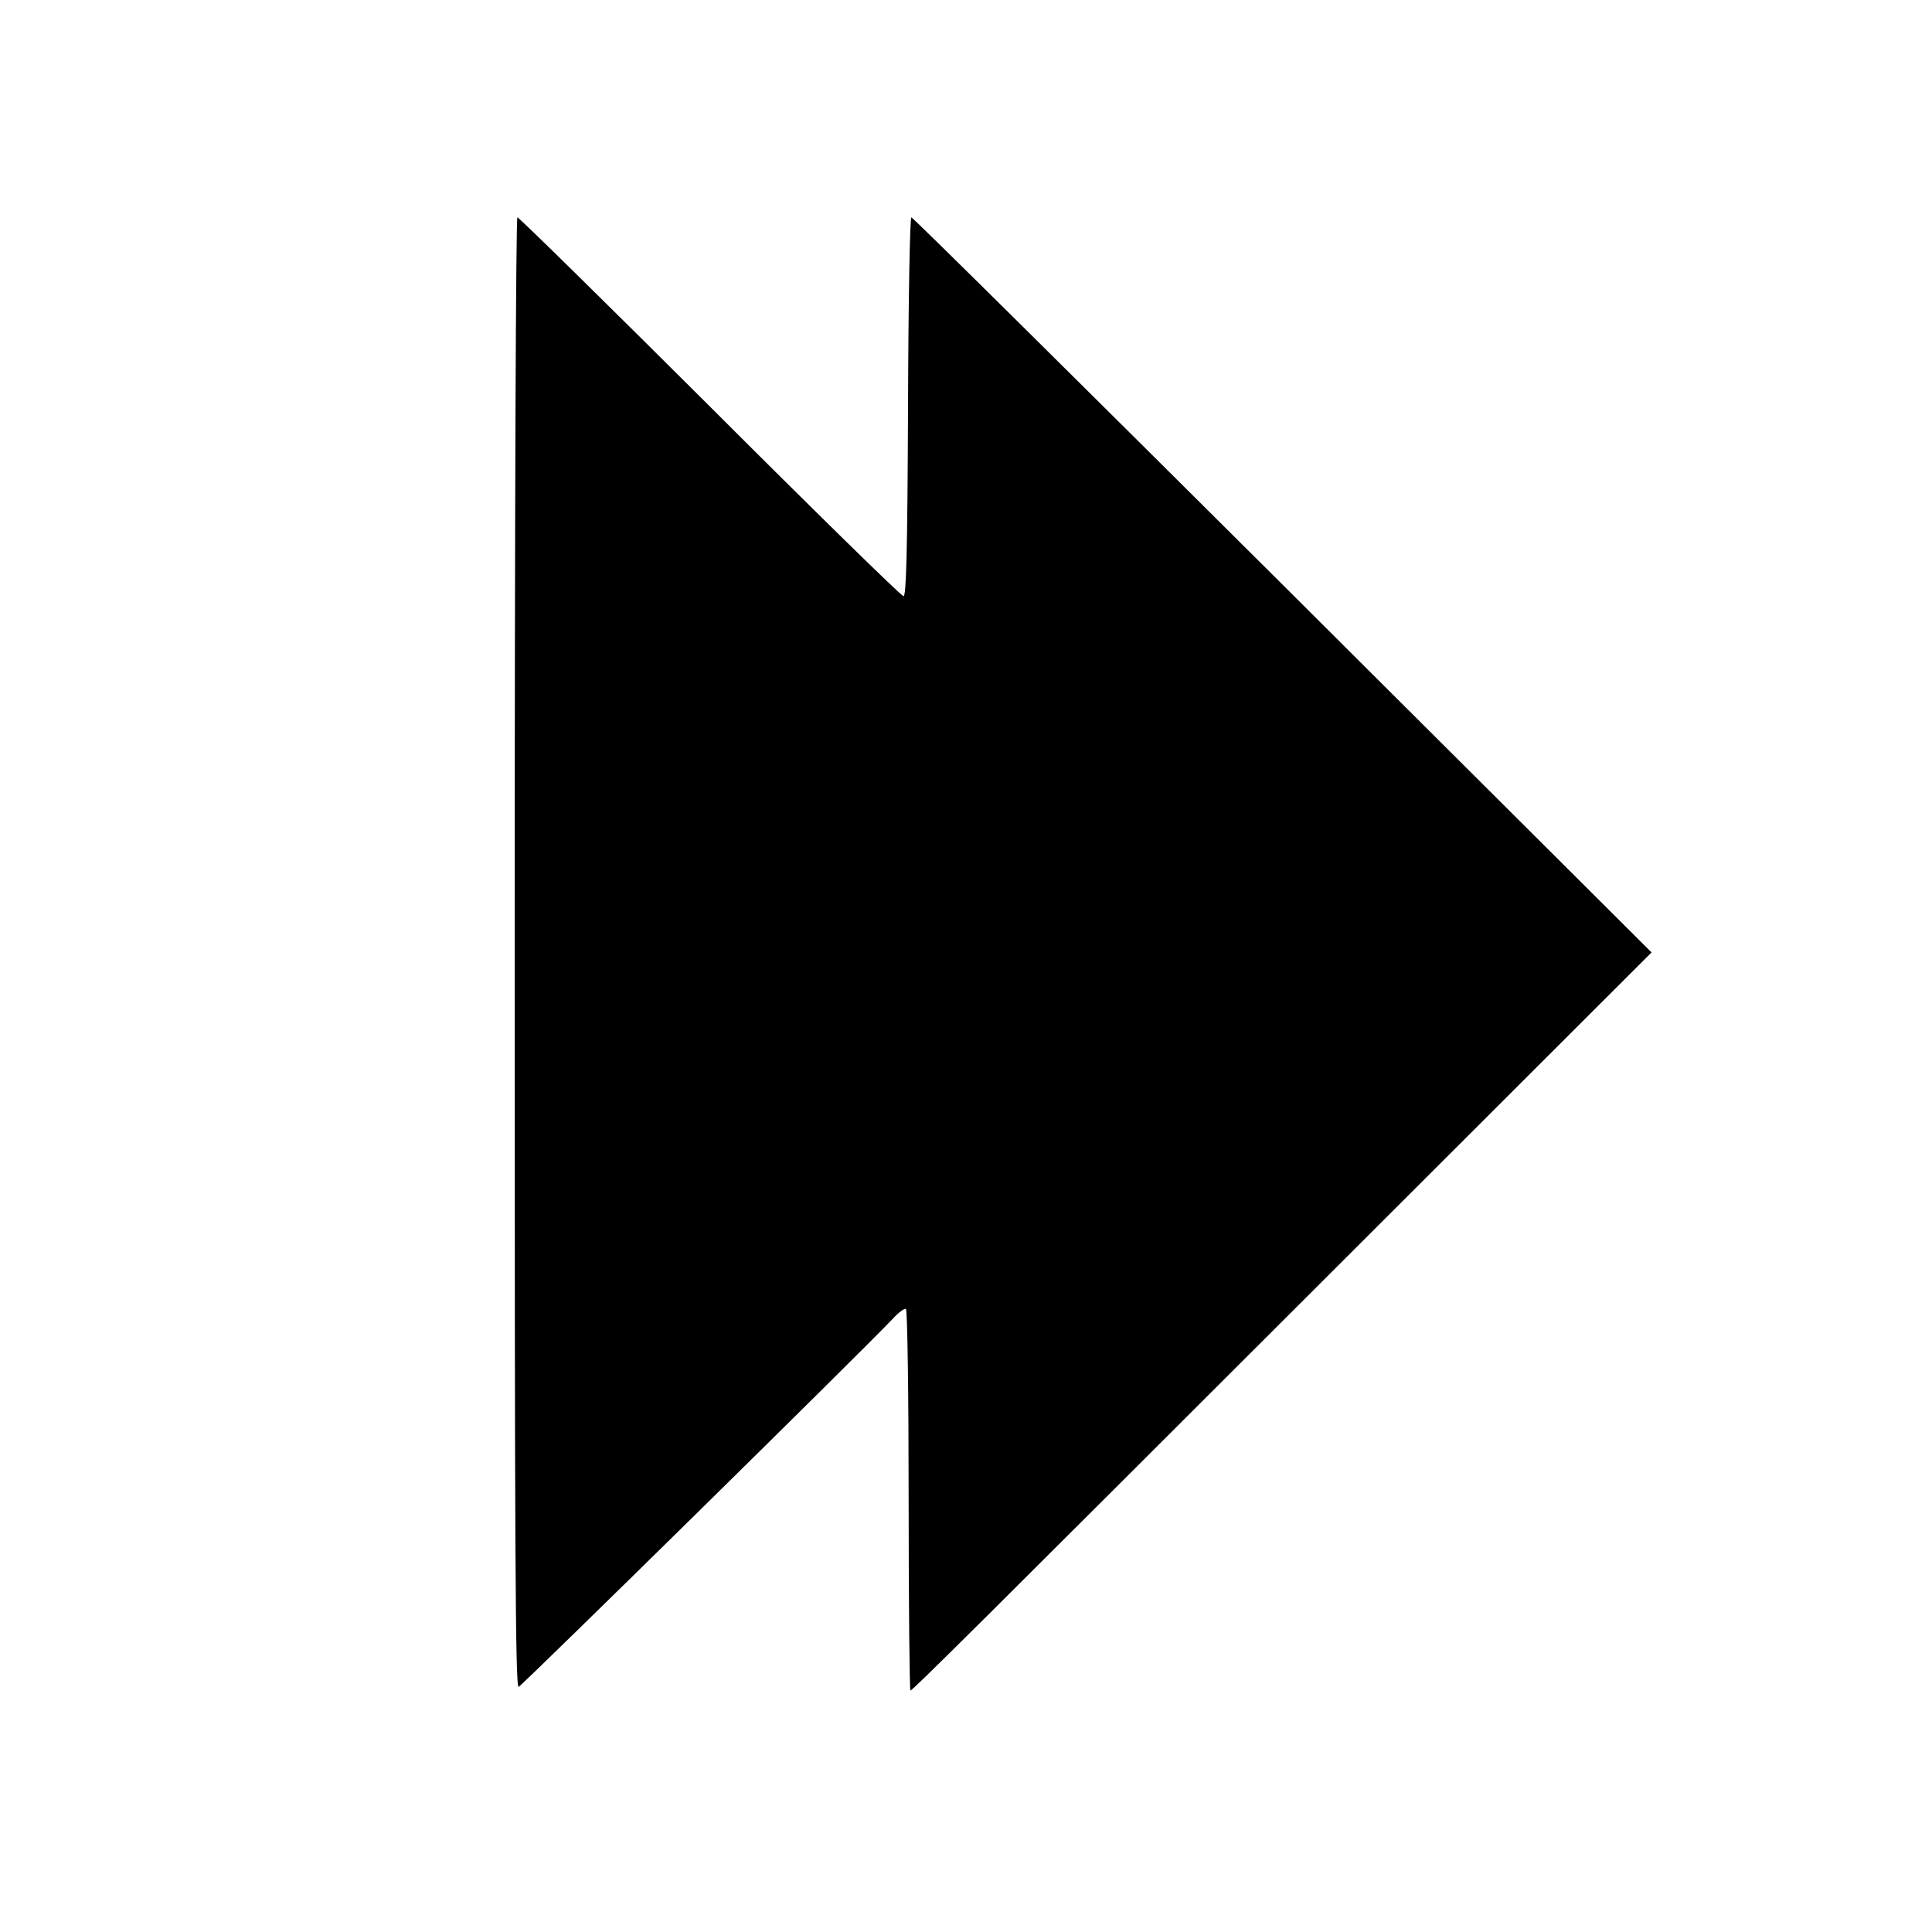 <?xml version="1.0" encoding="UTF-8" standalone="no"?> <svg xmlns="http://www.w3.org/2000/svg" version="1.0" width="640pt" height="640pt" viewBox="0 0 640 640" preserveAspectRatio="xMidYMid meet"><g transform="translate(0,640) scale(0.1,-0.1)" fill="#000000" stroke="none"><path d="M1705 3245 c0 -1964 2 -2435 13 -2433 10 3 1132 1106 1240 1220 19 21 39 35 43 32 5 -3 9 -288 9 -635 0 -346 3 -629 6 -629 7 0 209 201 1459 1450 l996 995 -1222 1218 c-672 669 -1225 1217 -1230 1217 -5 0 -10 -282 -11 -627 -2 -487 -6 -628 -15 -628 -7 0 -295 282 -641 628 -346 345 -633 627 -638 627 -5 0 -9 -935 -9 -2435z"></path></g></svg> 